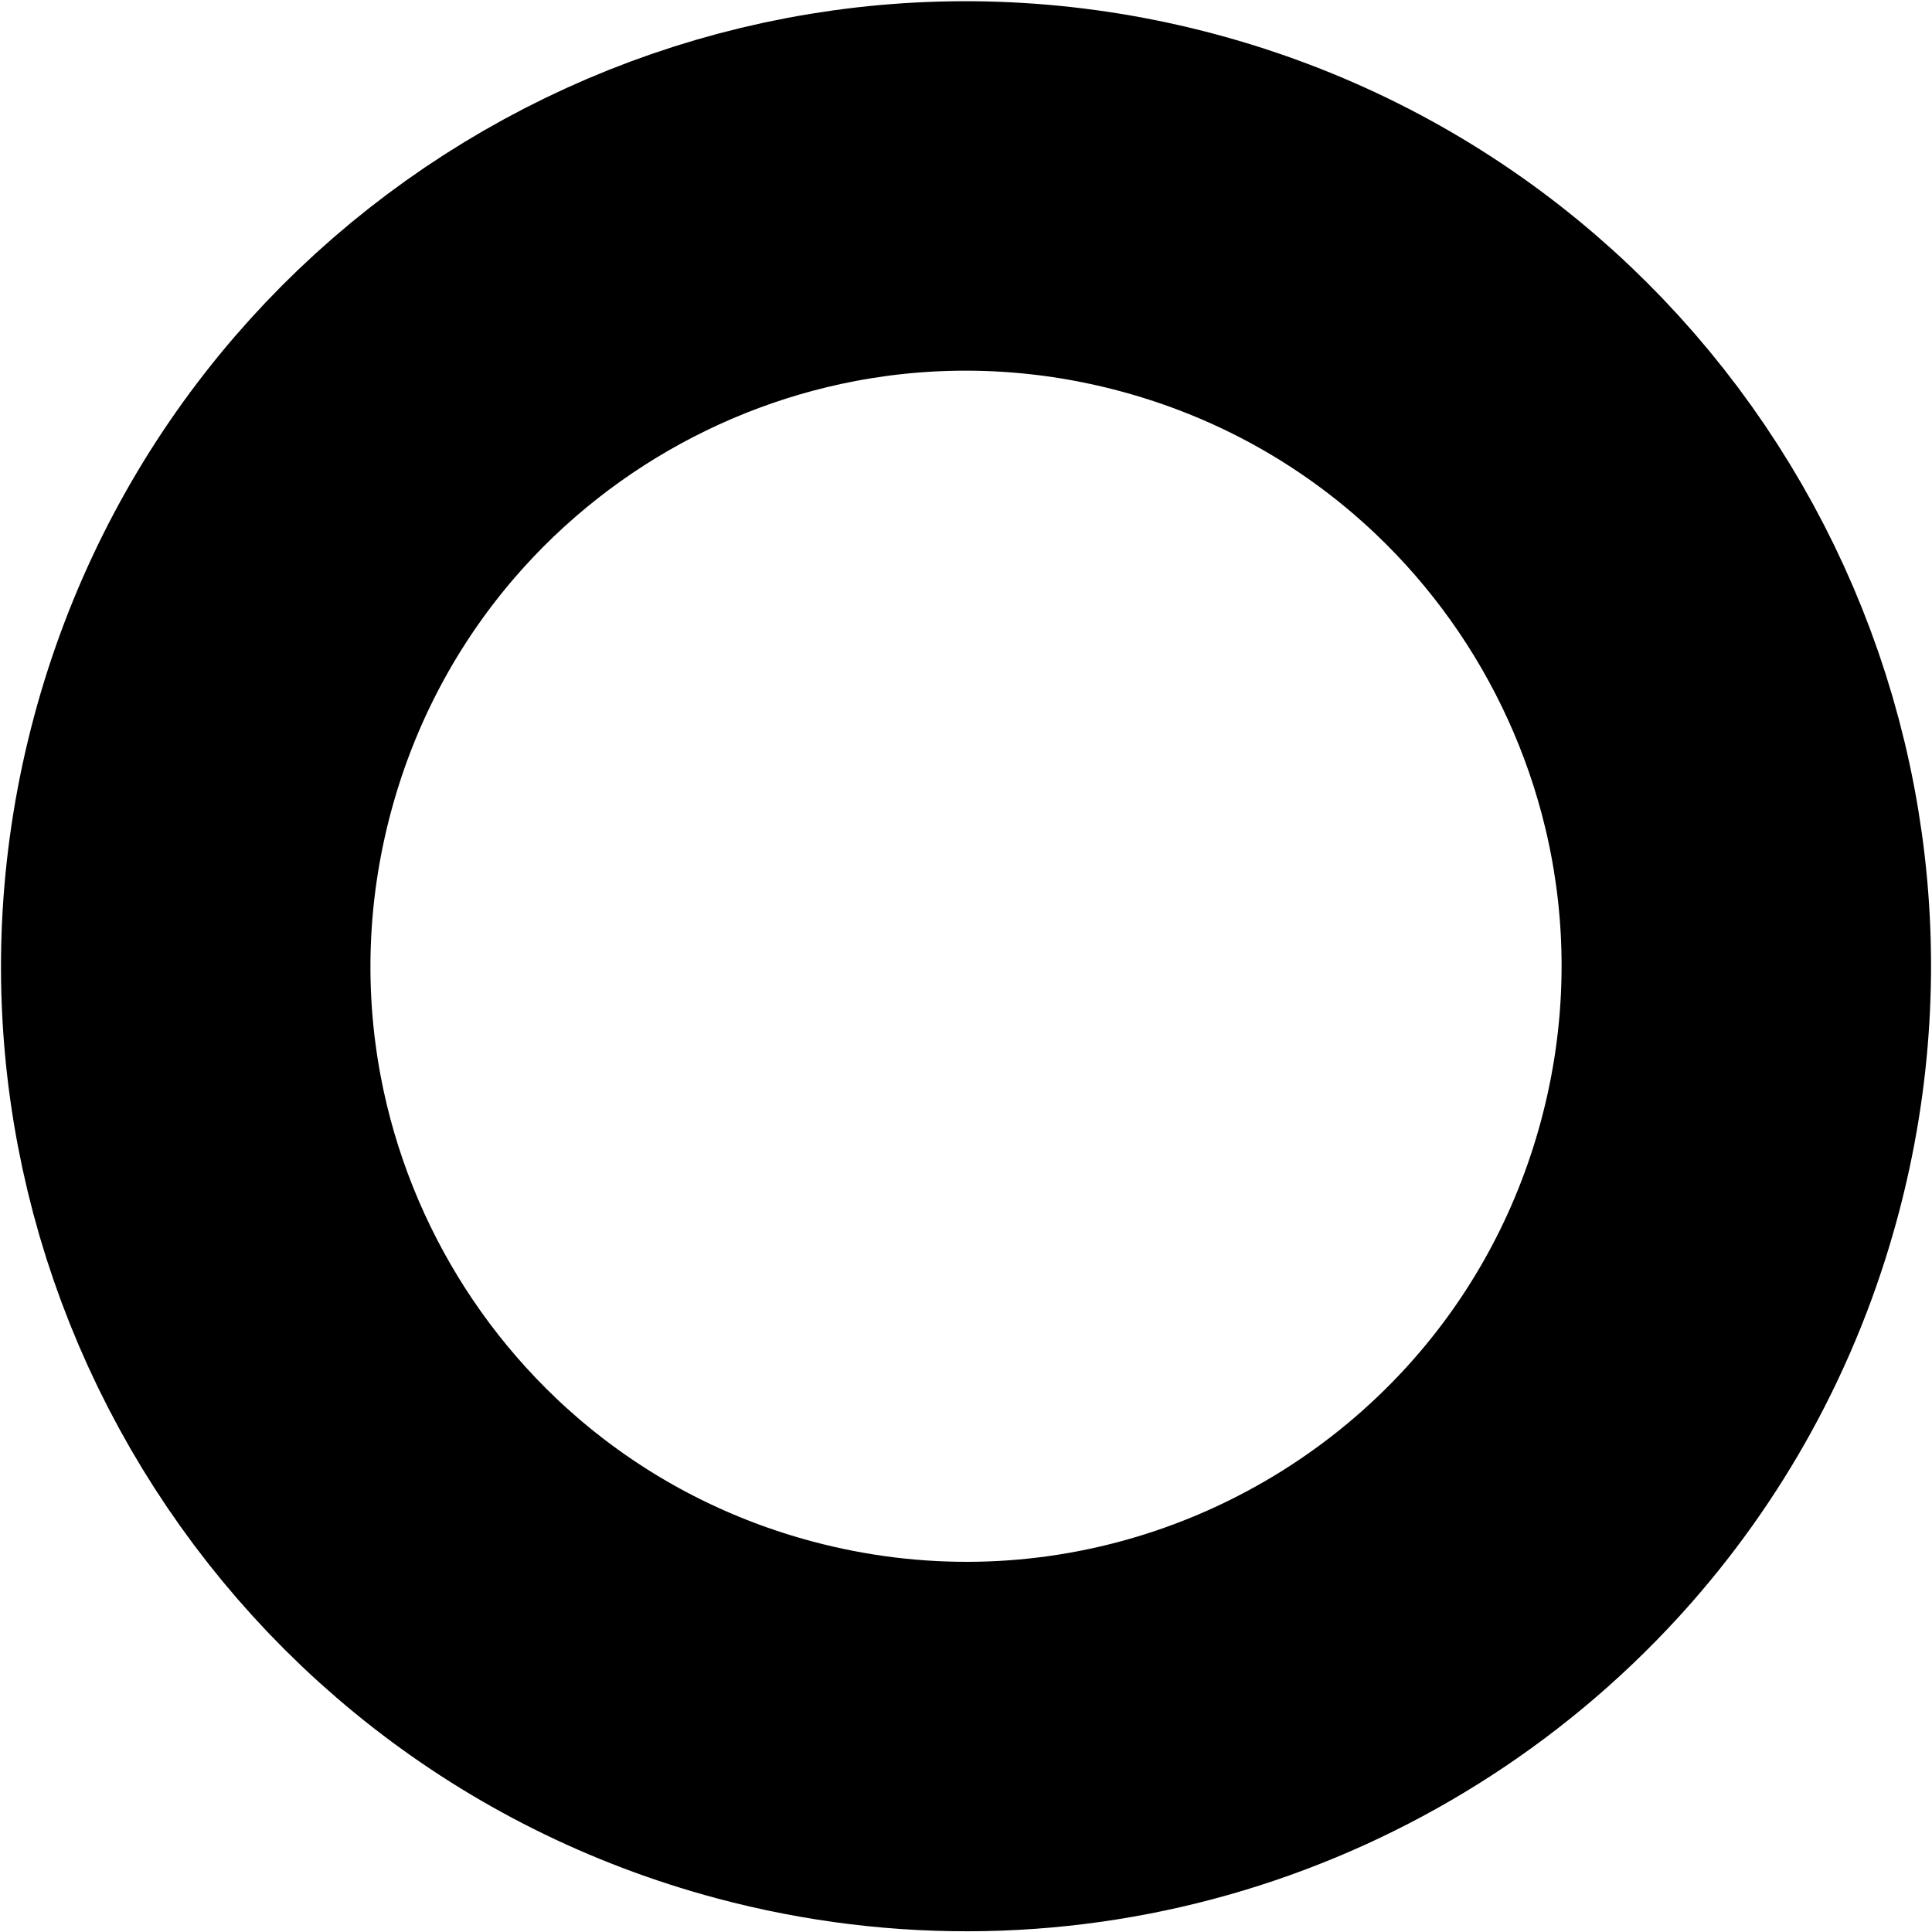 <?xml version="1.0" encoding="UTF-8"?> <svg xmlns="http://www.w3.org/2000/svg" width="1130" height="1130" viewBox="0 0 1130 1130" fill="none"><path d="M1005.74 683.239C986.332 755.667 950.702 819.077 903.864 870.883L901.625 873.342C790.128 994.868 616.785 1051.39 446.919 1005.87C203.511 940.653 59.062 690.461 124.283 447.053C189.504 203.646 439.697 59.197 683.104 124.418C926.512 189.639 1070.96 439.831 1005.74 683.239Z" stroke="black" stroke-width="216.084"></path></svg> 